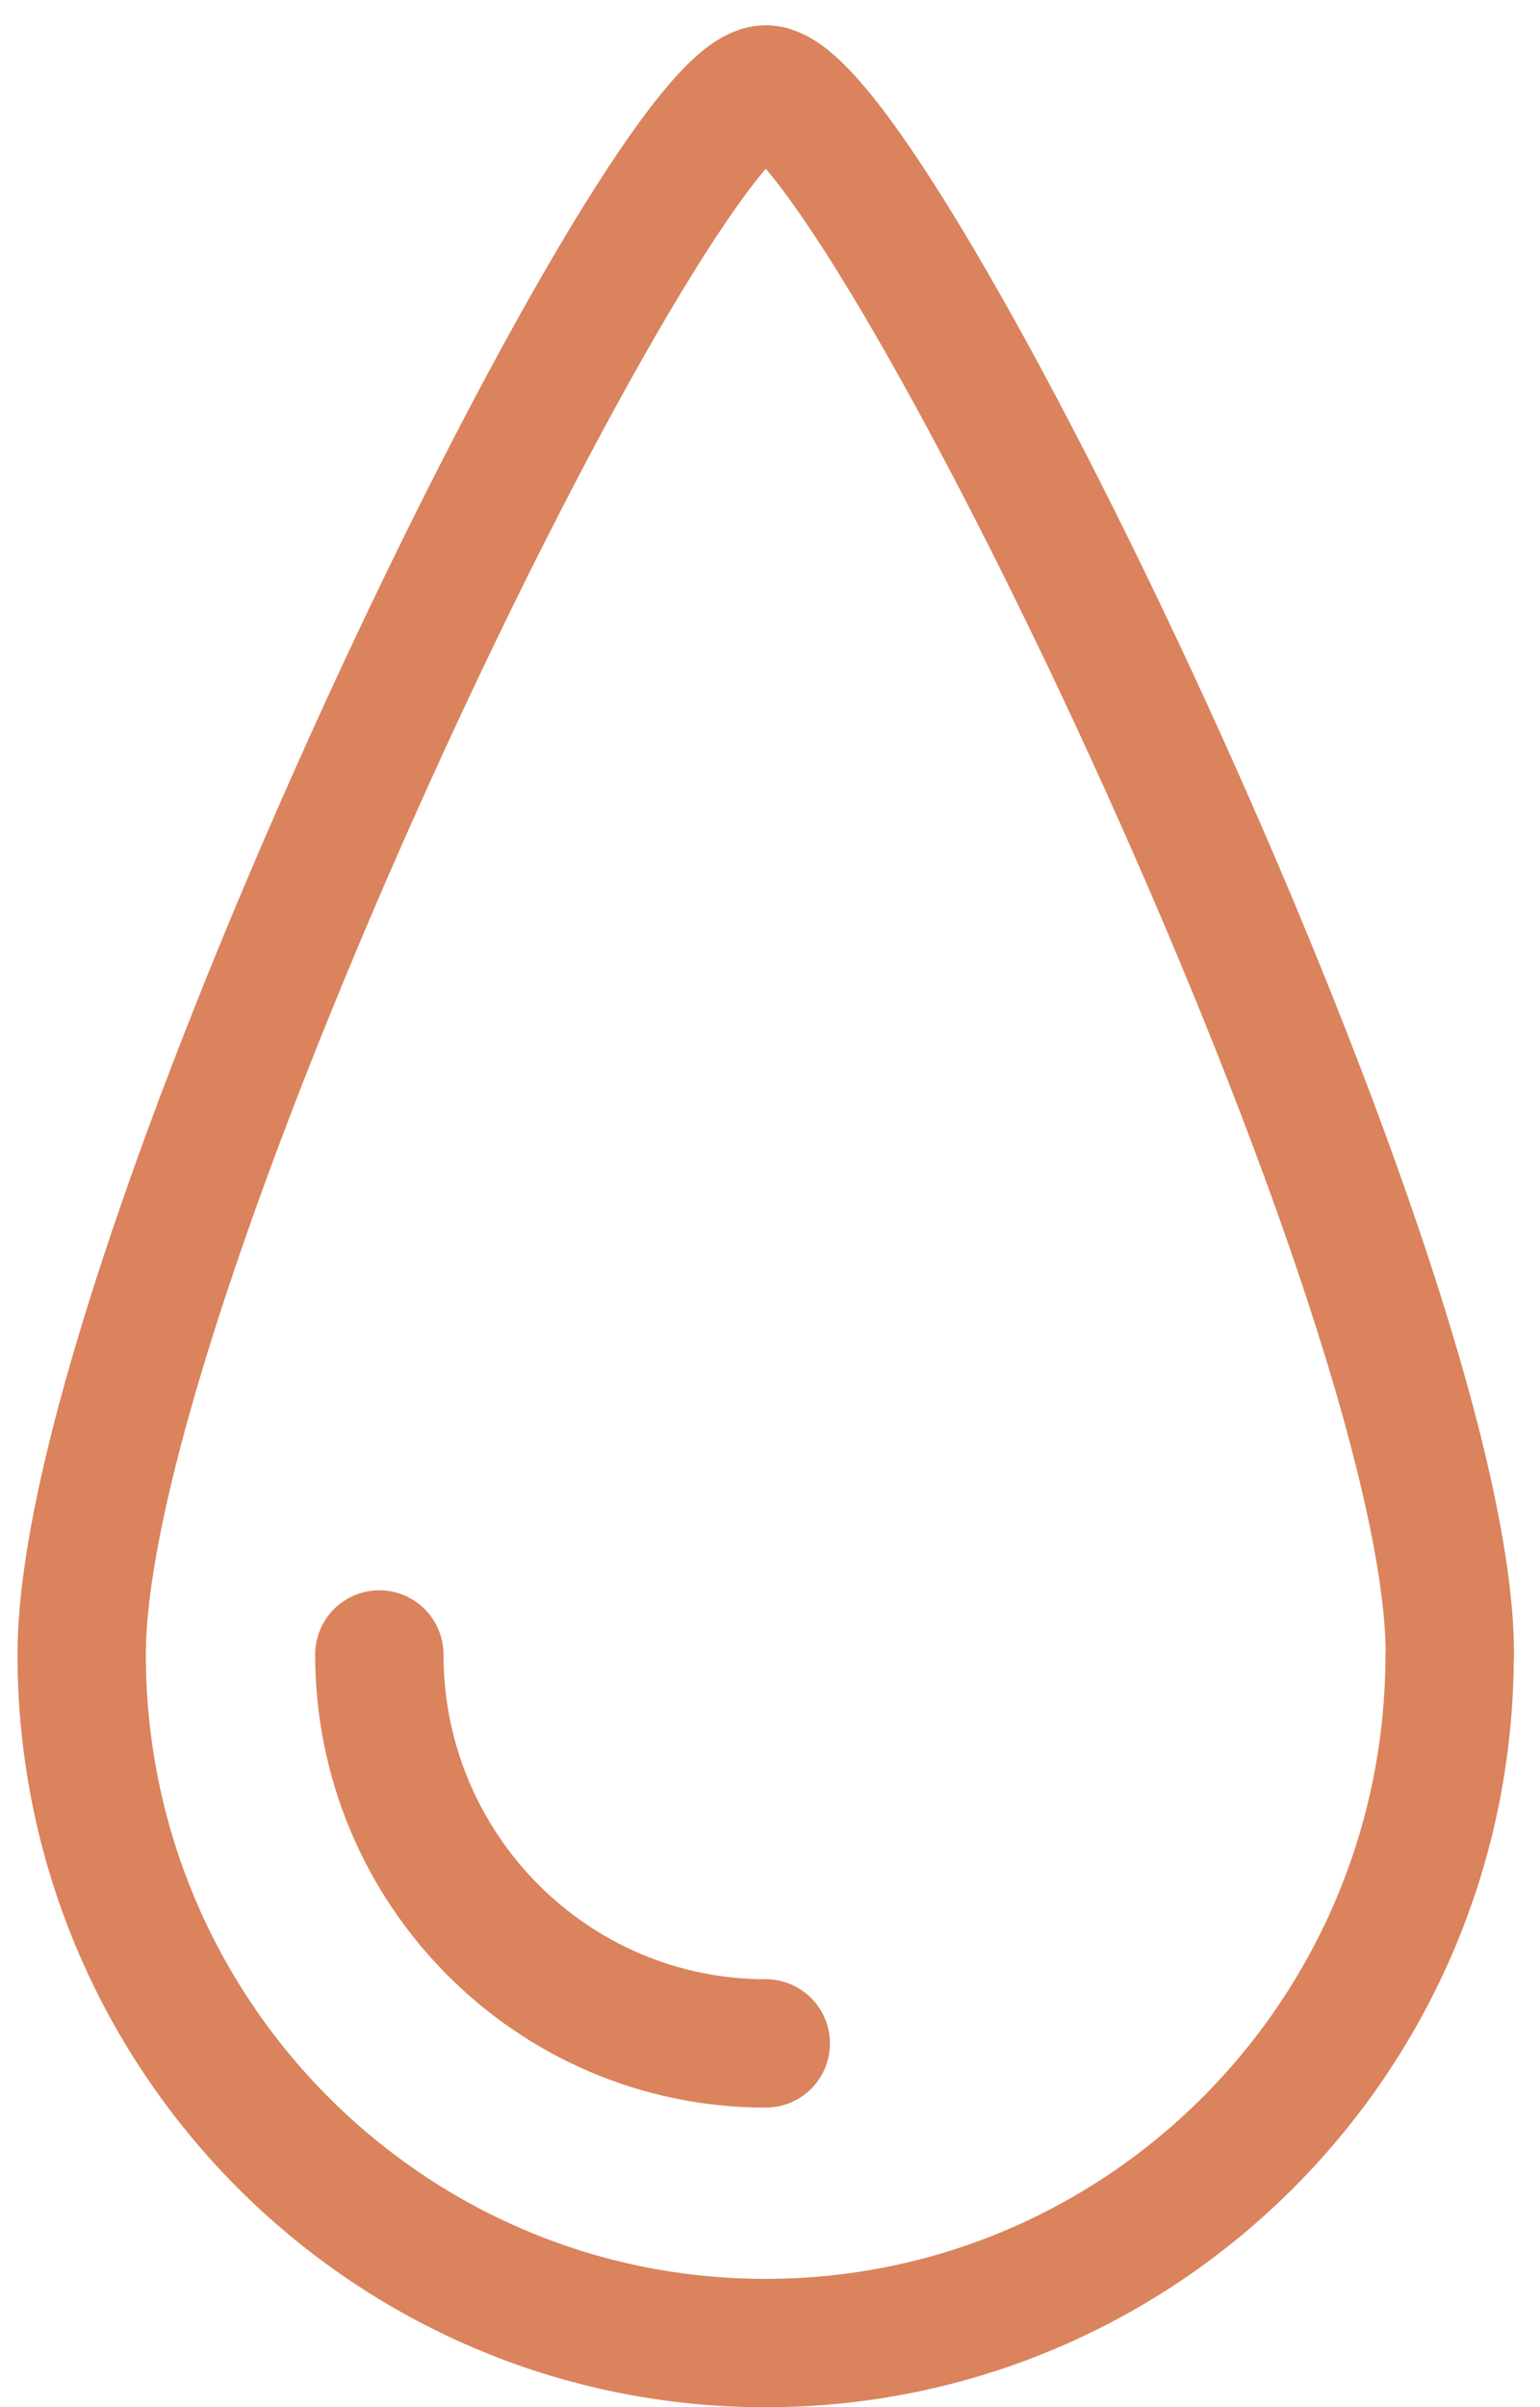 <svg width="48" height="75" viewBox="0 0 48 75" fill="none" xmlns="http://www.w3.org/2000/svg">
<path d="M45.183 51.55C45.183 63.399 35.637 73.003 23.861 73.003C12.084 73.003 2.546 63.399 2.546 51.55C2.546 39.701 20.517 2.787 23.868 2.787C27.218 2.787 45.19 39.701 45.19 51.55H45.183Z" stroke="#DA835D" stroke-width="4" stroke-linecap="round" stroke-linejoin="round"/>
<path d="M23.868 63.667C17.215 63.667 11.823 58.242 11.823 51.549" stroke="#DA835D" stroke-width="4" stroke-linecap="round" stroke-linejoin="round"/>
</svg>
